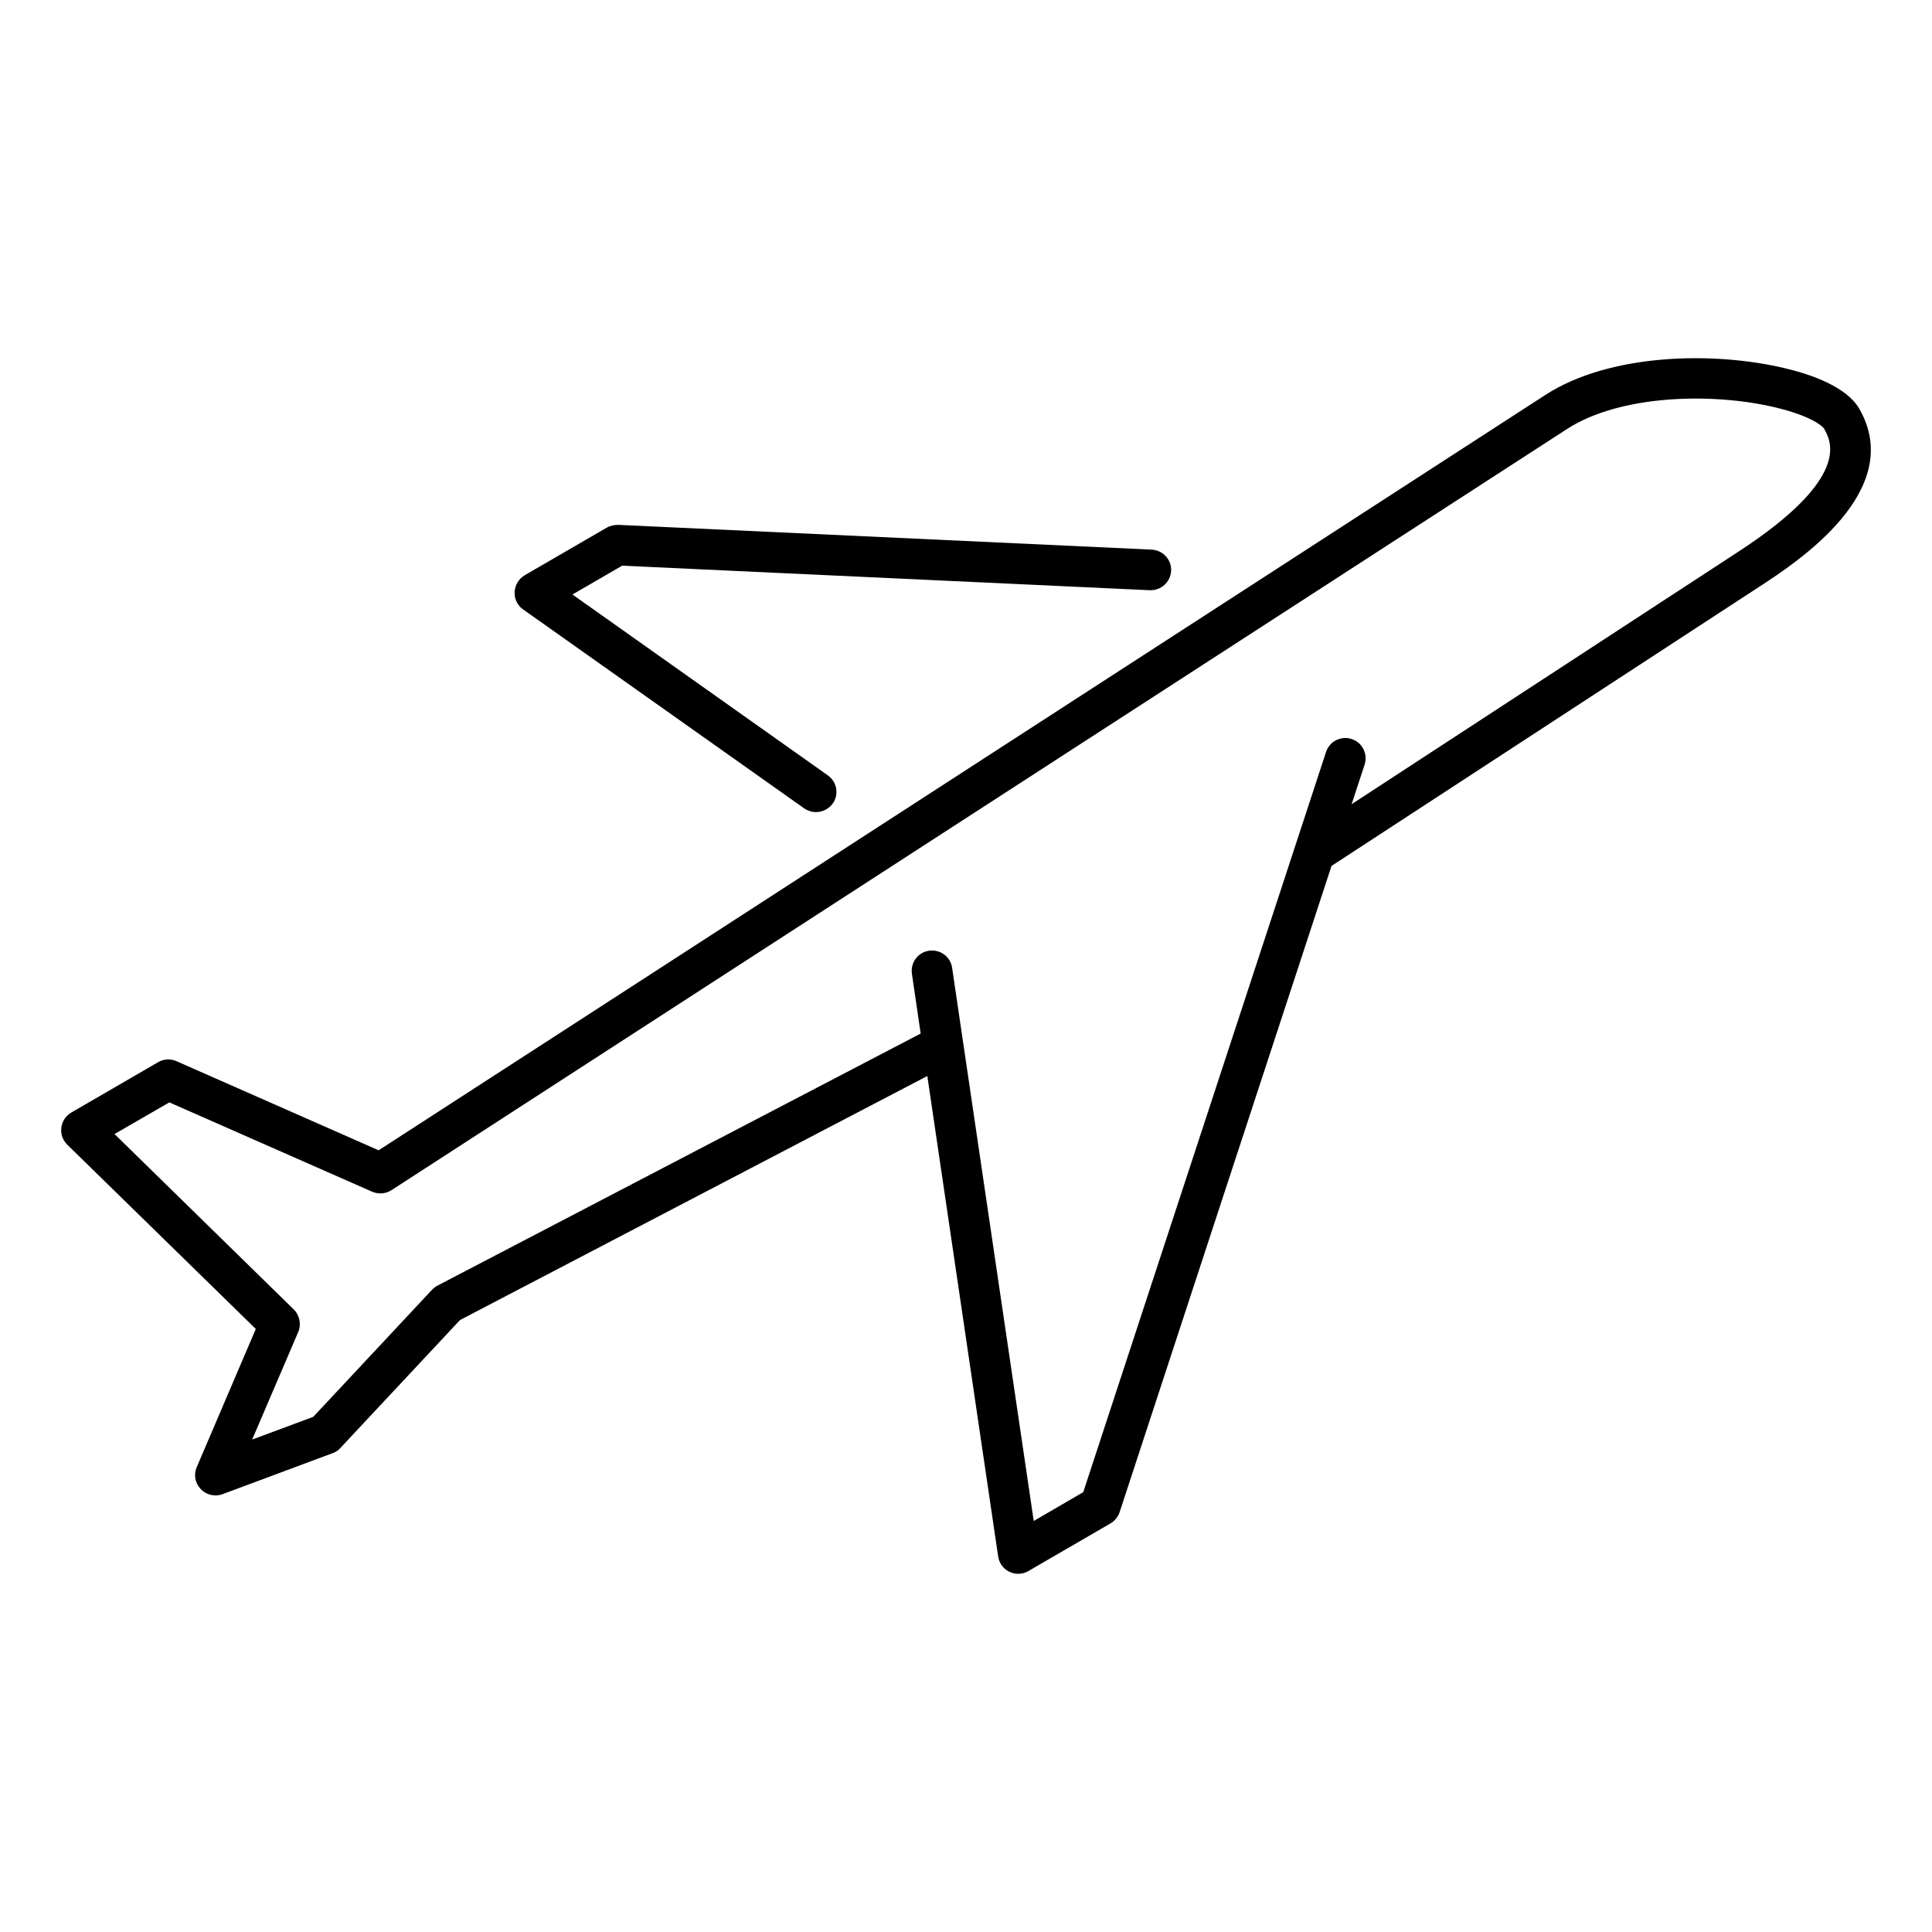 <?xml version="1.0" encoding="utf-8"?>
<!-- Generator: Adobe Illustrator 26.3.1, SVG Export Plug-In . SVG Version: 6.00 Build 0)  -->
<svg version="1.1" id="Capa_1" xmlns="http://www.w3.org/2000/svg" xmlns:xlink="http://www.w3.org/1999/xlink" x="0px" y="0px"
	 viewBox="0 0 90 90" enable-background="new 0 0 90 90" xml:space="preserve">
<g>
	<path d="M83.163,17.158c-3.253-0.785-8.142-0.728-11.187,1.248c-3.981,2.572-49.43,32.011-54.338,35.179l-9.419-4.152
		c-0.274-0.123-0.596-0.104-0.851,0.047L3.32,51.827c-0.255,0.151-0.426,0.407-0.463,0.7c-0.038,0.293,0.066,0.586,0.274,0.794
		l8.785,8.587l-2.752,6.44c-0.151,0.35-0.076,0.747,0.189,1.021c0.18,0.189,0.435,0.293,0.681,0.293
		c0.113,0,0.227-0.019,0.331-0.057l5.126-1.91c0.142-0.047,0.265-0.132,0.359-0.236l5.579-5.967l21.769-11.367l3.3,22.384
		c0.047,0.312,0.246,0.577,0.52,0.709c0.132,0.066,0.274,0.095,0.407,0.095c0.161,0,0.331-0.038,0.473-0.123l3.83-2.222
		c0.199-0.113,0.35-0.303,0.426-0.52l9.873-30.11L82.01,27.296c1.683-1.097,6.809-4.445,4.596-8.265
		C86.019,18.028,84.412,17.452,83.163,17.158z M80.969,25.707L62.964,37.462l0.605-1.844c0.161-0.492-0.104-1.031-0.605-1.192
		c-0.492-0.161-1.031,0.104-1.192,0.605l-11.31,34.479l-2.307,1.343l-3.802-25.77c-0.076-0.52-0.558-0.87-1.078-0.794
		c-0.52,0.076-0.87,0.558-0.794,1.078l0.407,2.78L20.389,59.884c-0.095,0.047-0.18,0.113-0.255,0.189l-5.542,5.929l-2.846,1.059
		l2.147-5.012c0.151-0.359,0.066-0.775-0.208-1.05l-8.35-8.171l2.553-1.475l9.447,4.161c0.312,0.132,0.653,0.095,0.908-0.076
		c0.908-0.586,50.584-32.758,54.755-35.453c2.468-1.598,6.762-1.712,9.722-1.002c1.589,0.378,2.175,0.851,2.251,0.984
		C85.291,20.535,86.284,22.246,80.969,25.707z"/>
	<path d="M24.361,28.384l13.107,9.277c0.17,0.113,0.359,0.17,0.548,0.17c0.293,0,0.586-0.142,0.775-0.397
		c0.303-0.426,0.199-1.012-0.227-1.314l-11.897-8.426l2.317-1.343l24.578,1.144c0.52,0.019,0.965-0.378,0.993-0.898
		c0.028-0.52-0.378-0.965-0.898-0.993L28.796,24.45c-0.18,0-0.359,0.038-0.52,0.123l-3.83,2.222
		c-0.274,0.161-0.454,0.454-0.473,0.775C23.955,27.892,24.096,28.194,24.361,28.384z"/>
</g>
</svg>
